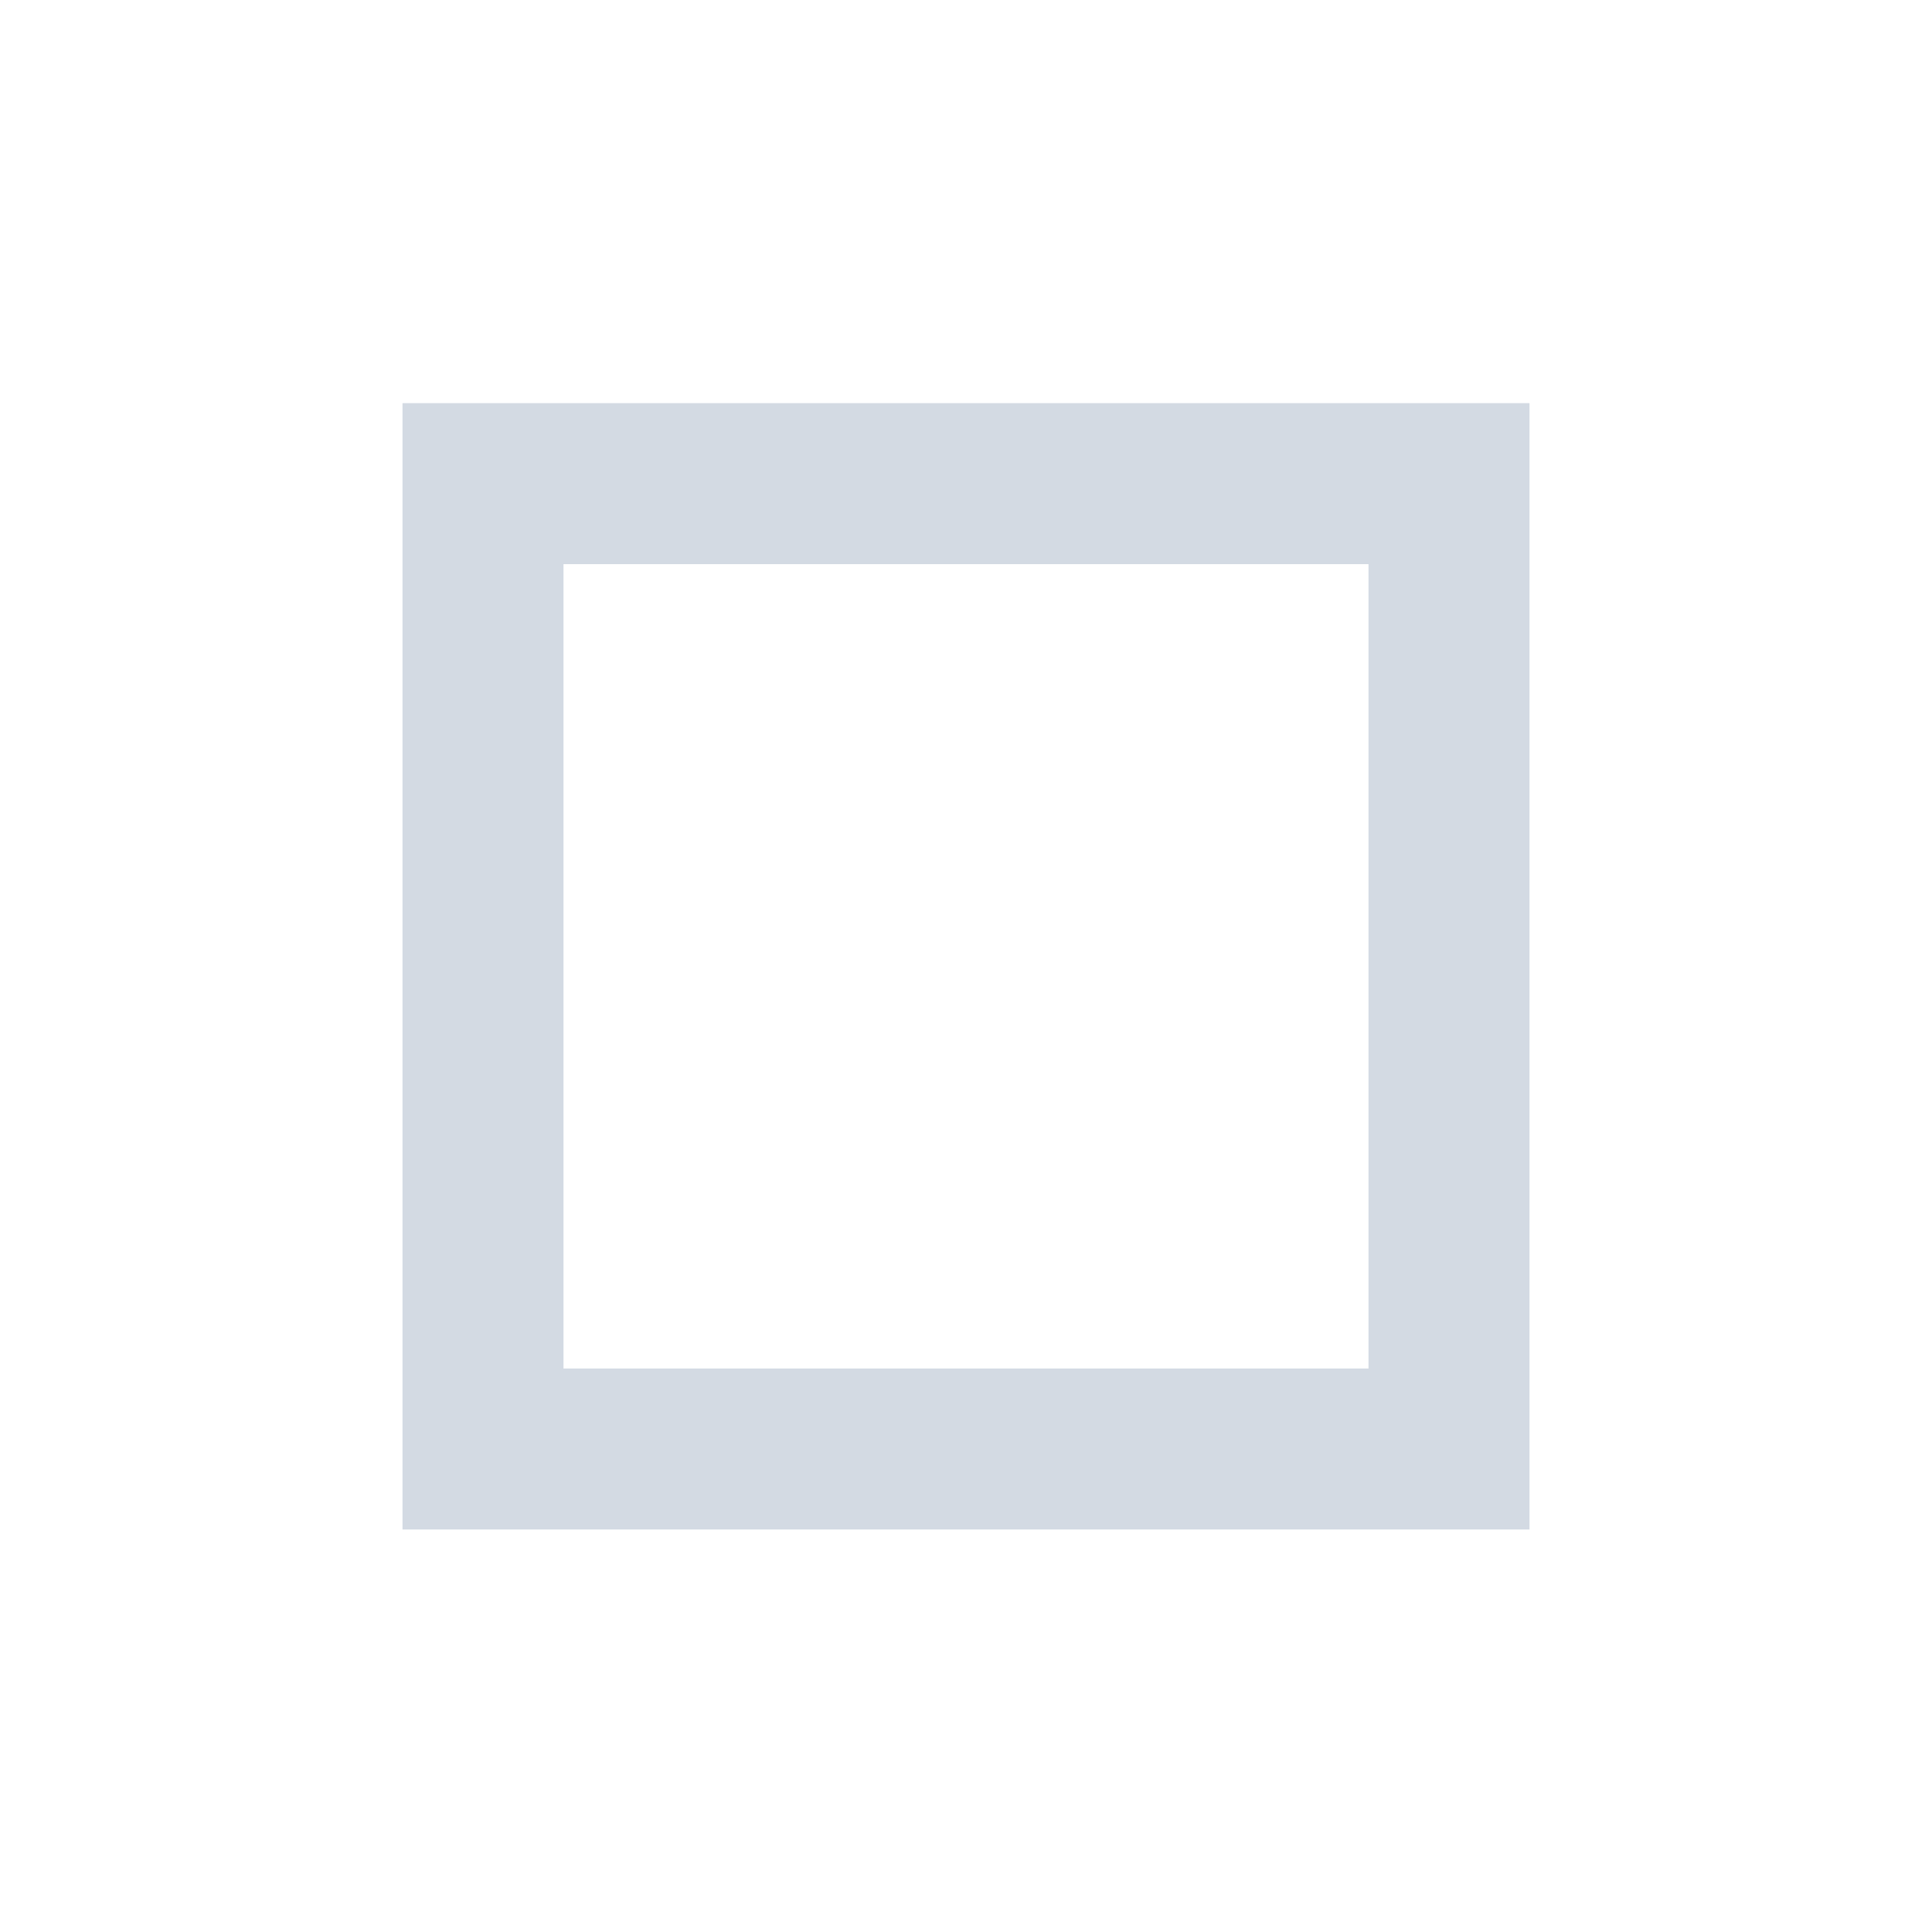 <svg xmlns="http://www.w3.org/2000/svg" width="12pt" height="12pt" version="1.1" viewBox="0 0 12 12">
 <g>
  <path style="fill:rgb(82.745%,85.49%,89.02%)" d="M 2.5 2.504 L 2.5 9.5 L 9.5 9.5 L 9.5 2.504 Z M 3.5 3.504 L 8.5 3.504 L 8.5 8.5 L 3.5 8.5 Z M 3.5 3.504"/>
 </g>
</svg>

